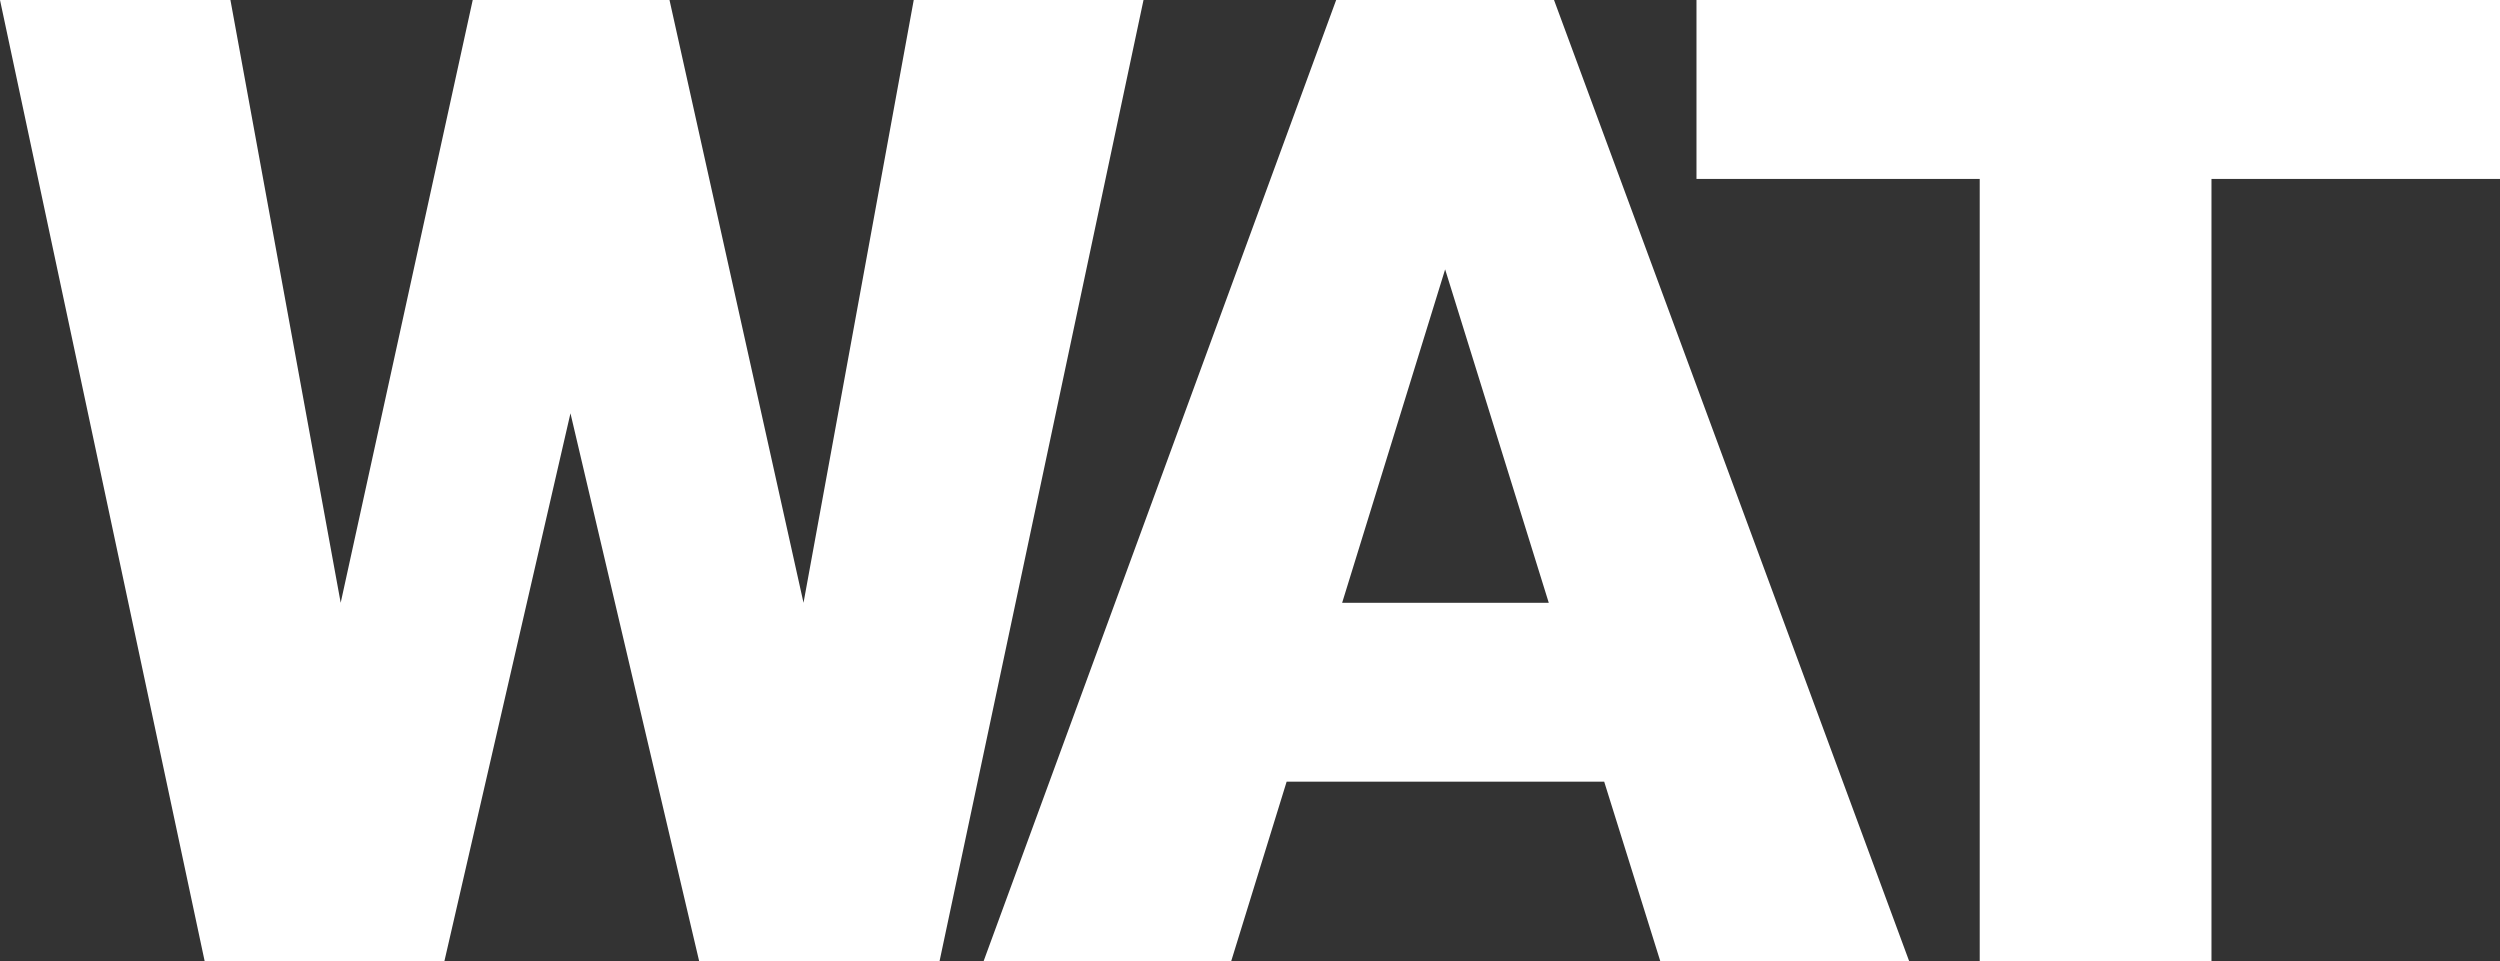 <?xml version="1.0" encoding="UTF-8"?><svg id="_レイヤー_2" xmlns="http://www.w3.org/2000/svg" viewBox="0 0 618.75 237.92"><rect x="0" y="0" width="618.75" height="237.92" fill="#333333" stroke="none"/><g id="_レイヤー_1-2"><path d="M198.87,149.19L226.15,0h56.87l-50.49,237.92h-59.48l-31.86-135.63-31.21,135.63h-59.32L0,0h57.03l27.29,149.19L117,0h48.7l33.17,149.19Z" fill="#fff"/><path d="M397.04,193.47h-78.6l-13.73,44.45h-61.28L330.7,0h53.92l87.91,237.92h-61.6l-13.89-44.45ZM332.17,149.19h51.15l-25.65-82.52-25.49,82.52Z" fill="#fff"/><path d="M618.75,44.28h-71.41v193.64h-57.36V44.28h-70.1V0h198.87v44.28Z" fill="#fff"/></g></svg>